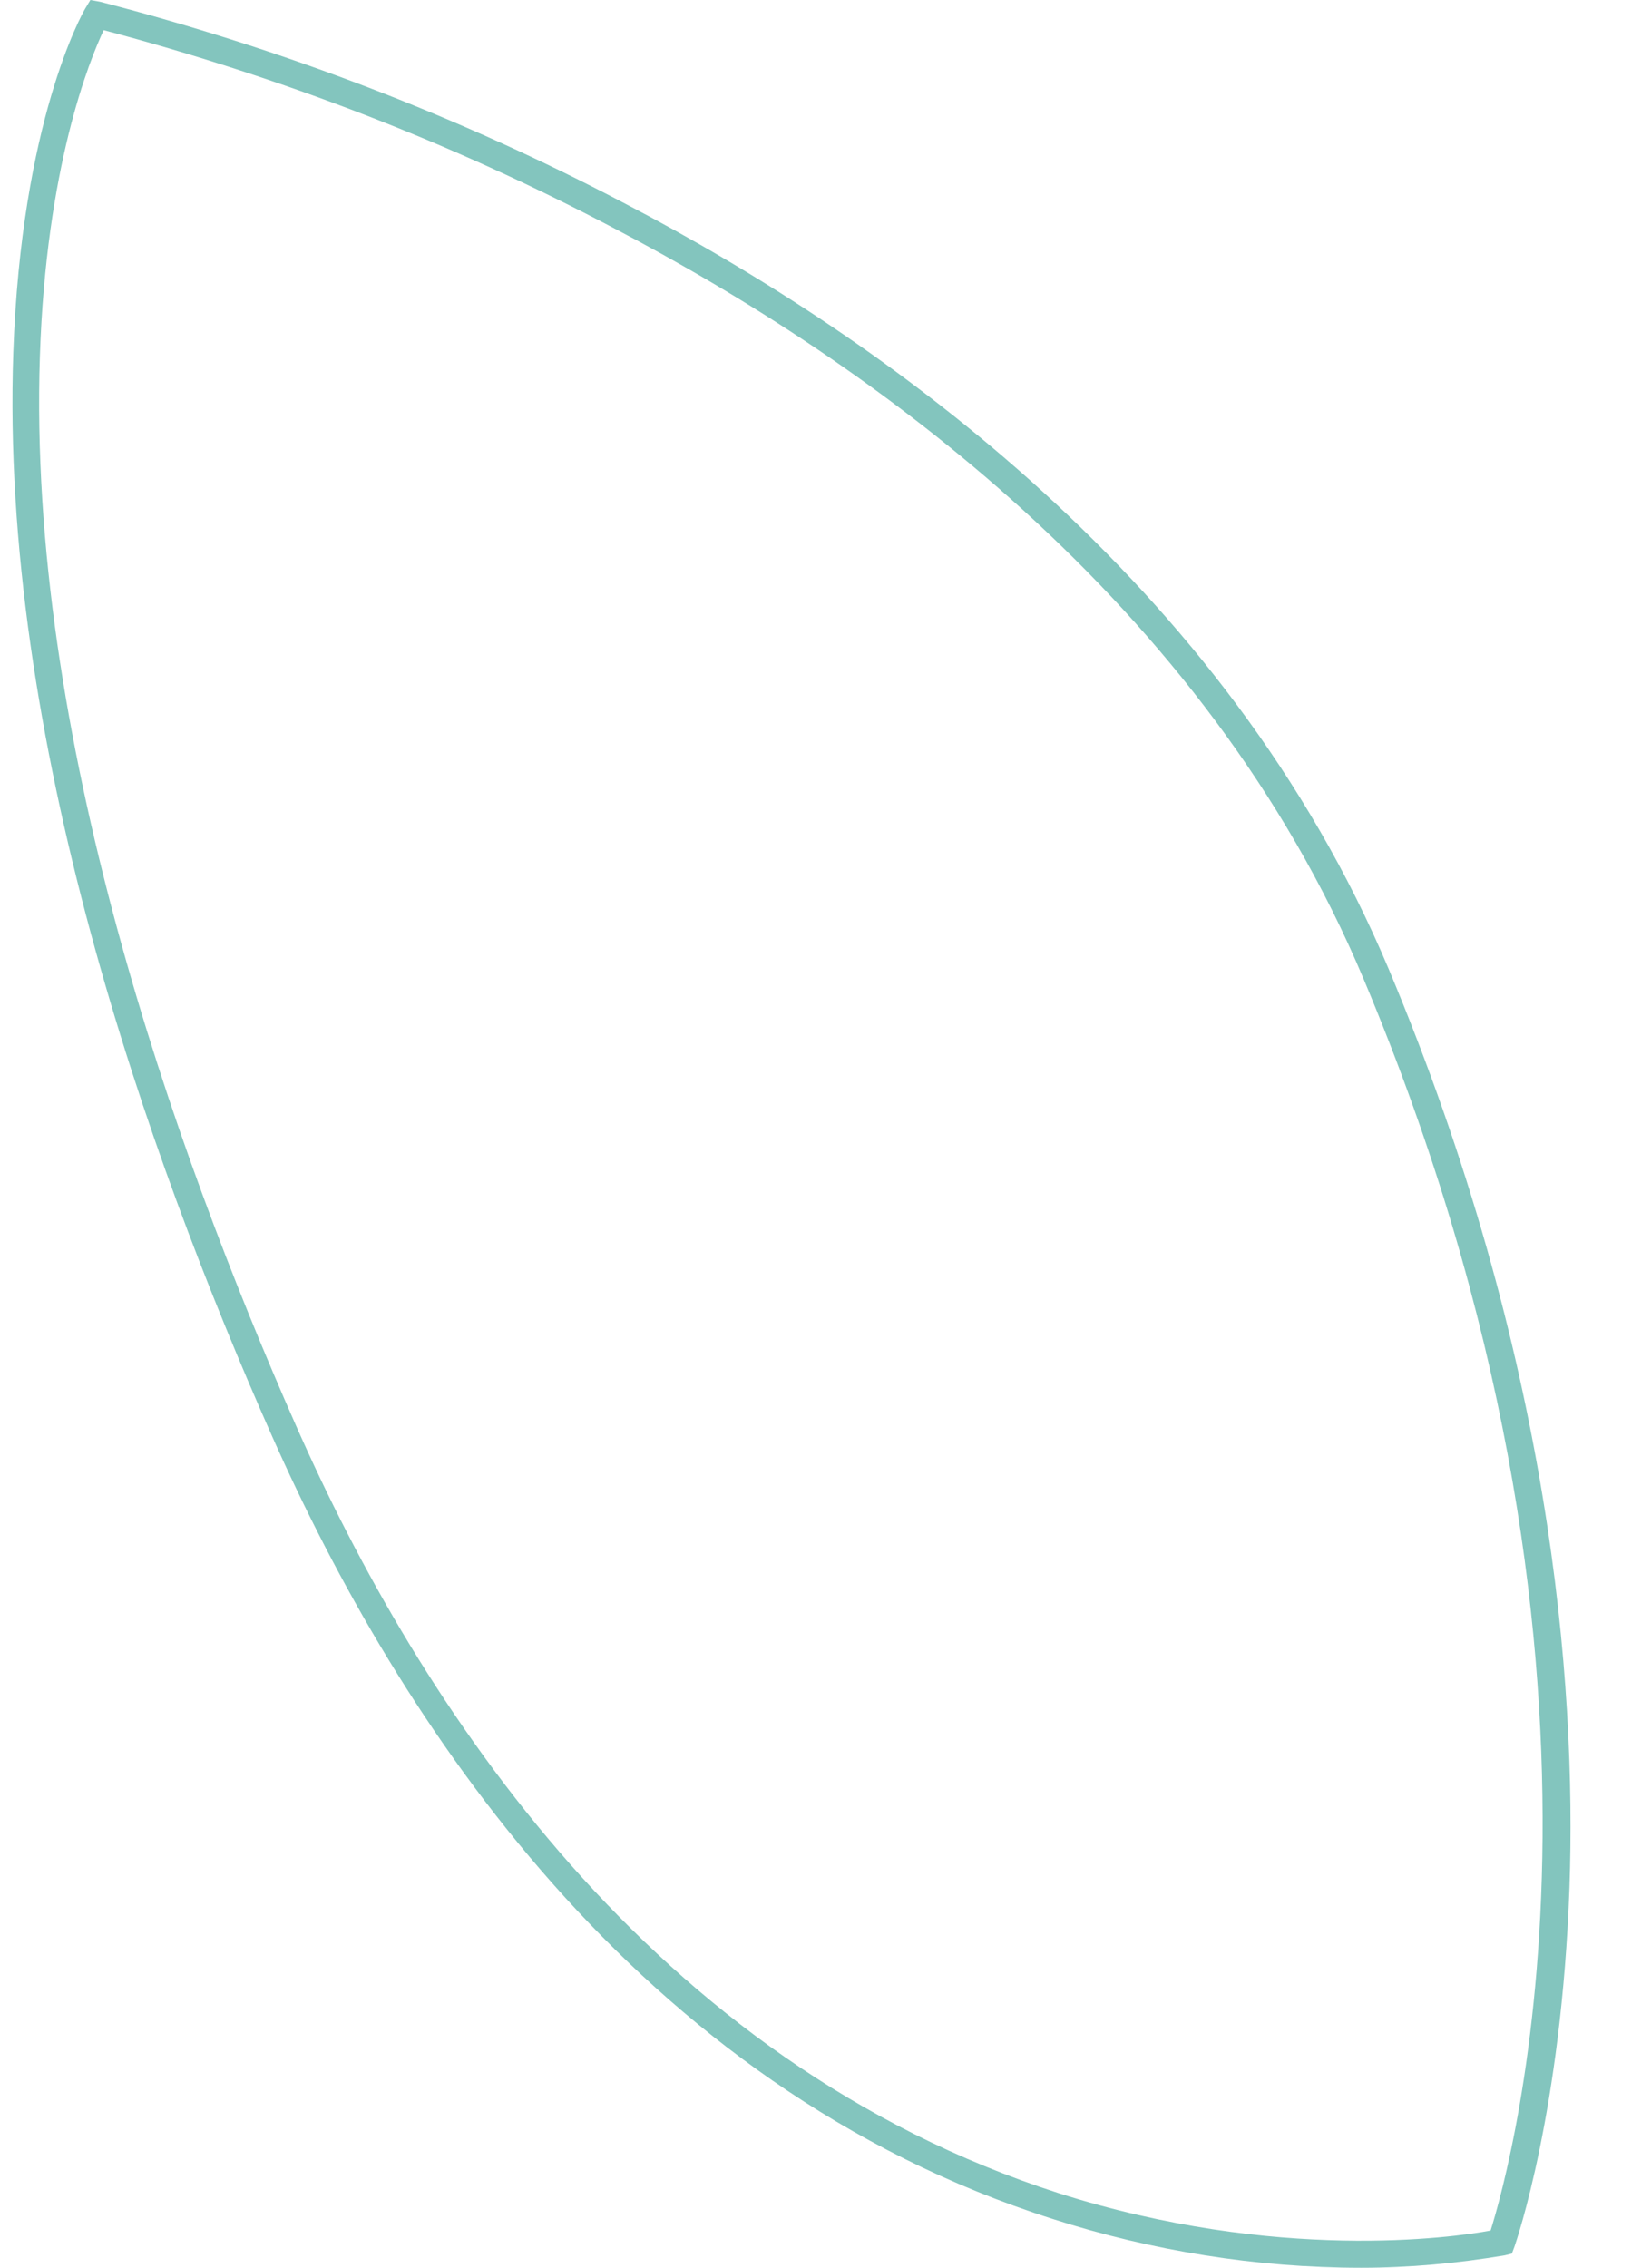 <?xml version="1.0" encoding="UTF-8" standalone="no"?><svg xmlns="http://www.w3.org/2000/svg" xmlns:xlink="http://www.w3.org/1999/xlink" fill="#000000" height="255.8" preserveAspectRatio="xMidYMid meet" version="1" viewBox="-1.4 0.0 186.3 255.8" width="186.3" zoomAndPan="magnify"><g id="change1_1"><path d="M152.2,255.8c-11.8,0-23.6-1.9-34.8-5.5c-47.1-15-73.9-56.3-88.1-88.3S-1.4,83.1,0.1,39.8 C1,13.7,7.9,1.5,8.2,1l0.6-1l1.1,0.2C30.4,5.5,50.4,13.1,69.2,23c29.1,15.2,67.7,42.6,86.1,86.3c18.3,43.6,21.2,80.4,20.4,103.6 c-0.9,25.2-6,39.9-6.2,40.5l-0.3,0.8l-0.8,0.2C163,255.3,157.6,255.8,152.2,255.8z M10.3,3.4C8.7,6.8,3.8,18.8,3.1,40.2 c-1.4,42.7,15,89.1,28.9,120.6s40.1,71.8,86.1,86.6c24.5,7.8,44.5,5,48.7,4.2c2.3-7.3,18.1-64-14.3-141.1 c-18-42.9-56-69.8-84.7-84.8C49.6,16.1,30.3,8.7,10.3,3.4z" fill="#83c5be"/></g></svg>
